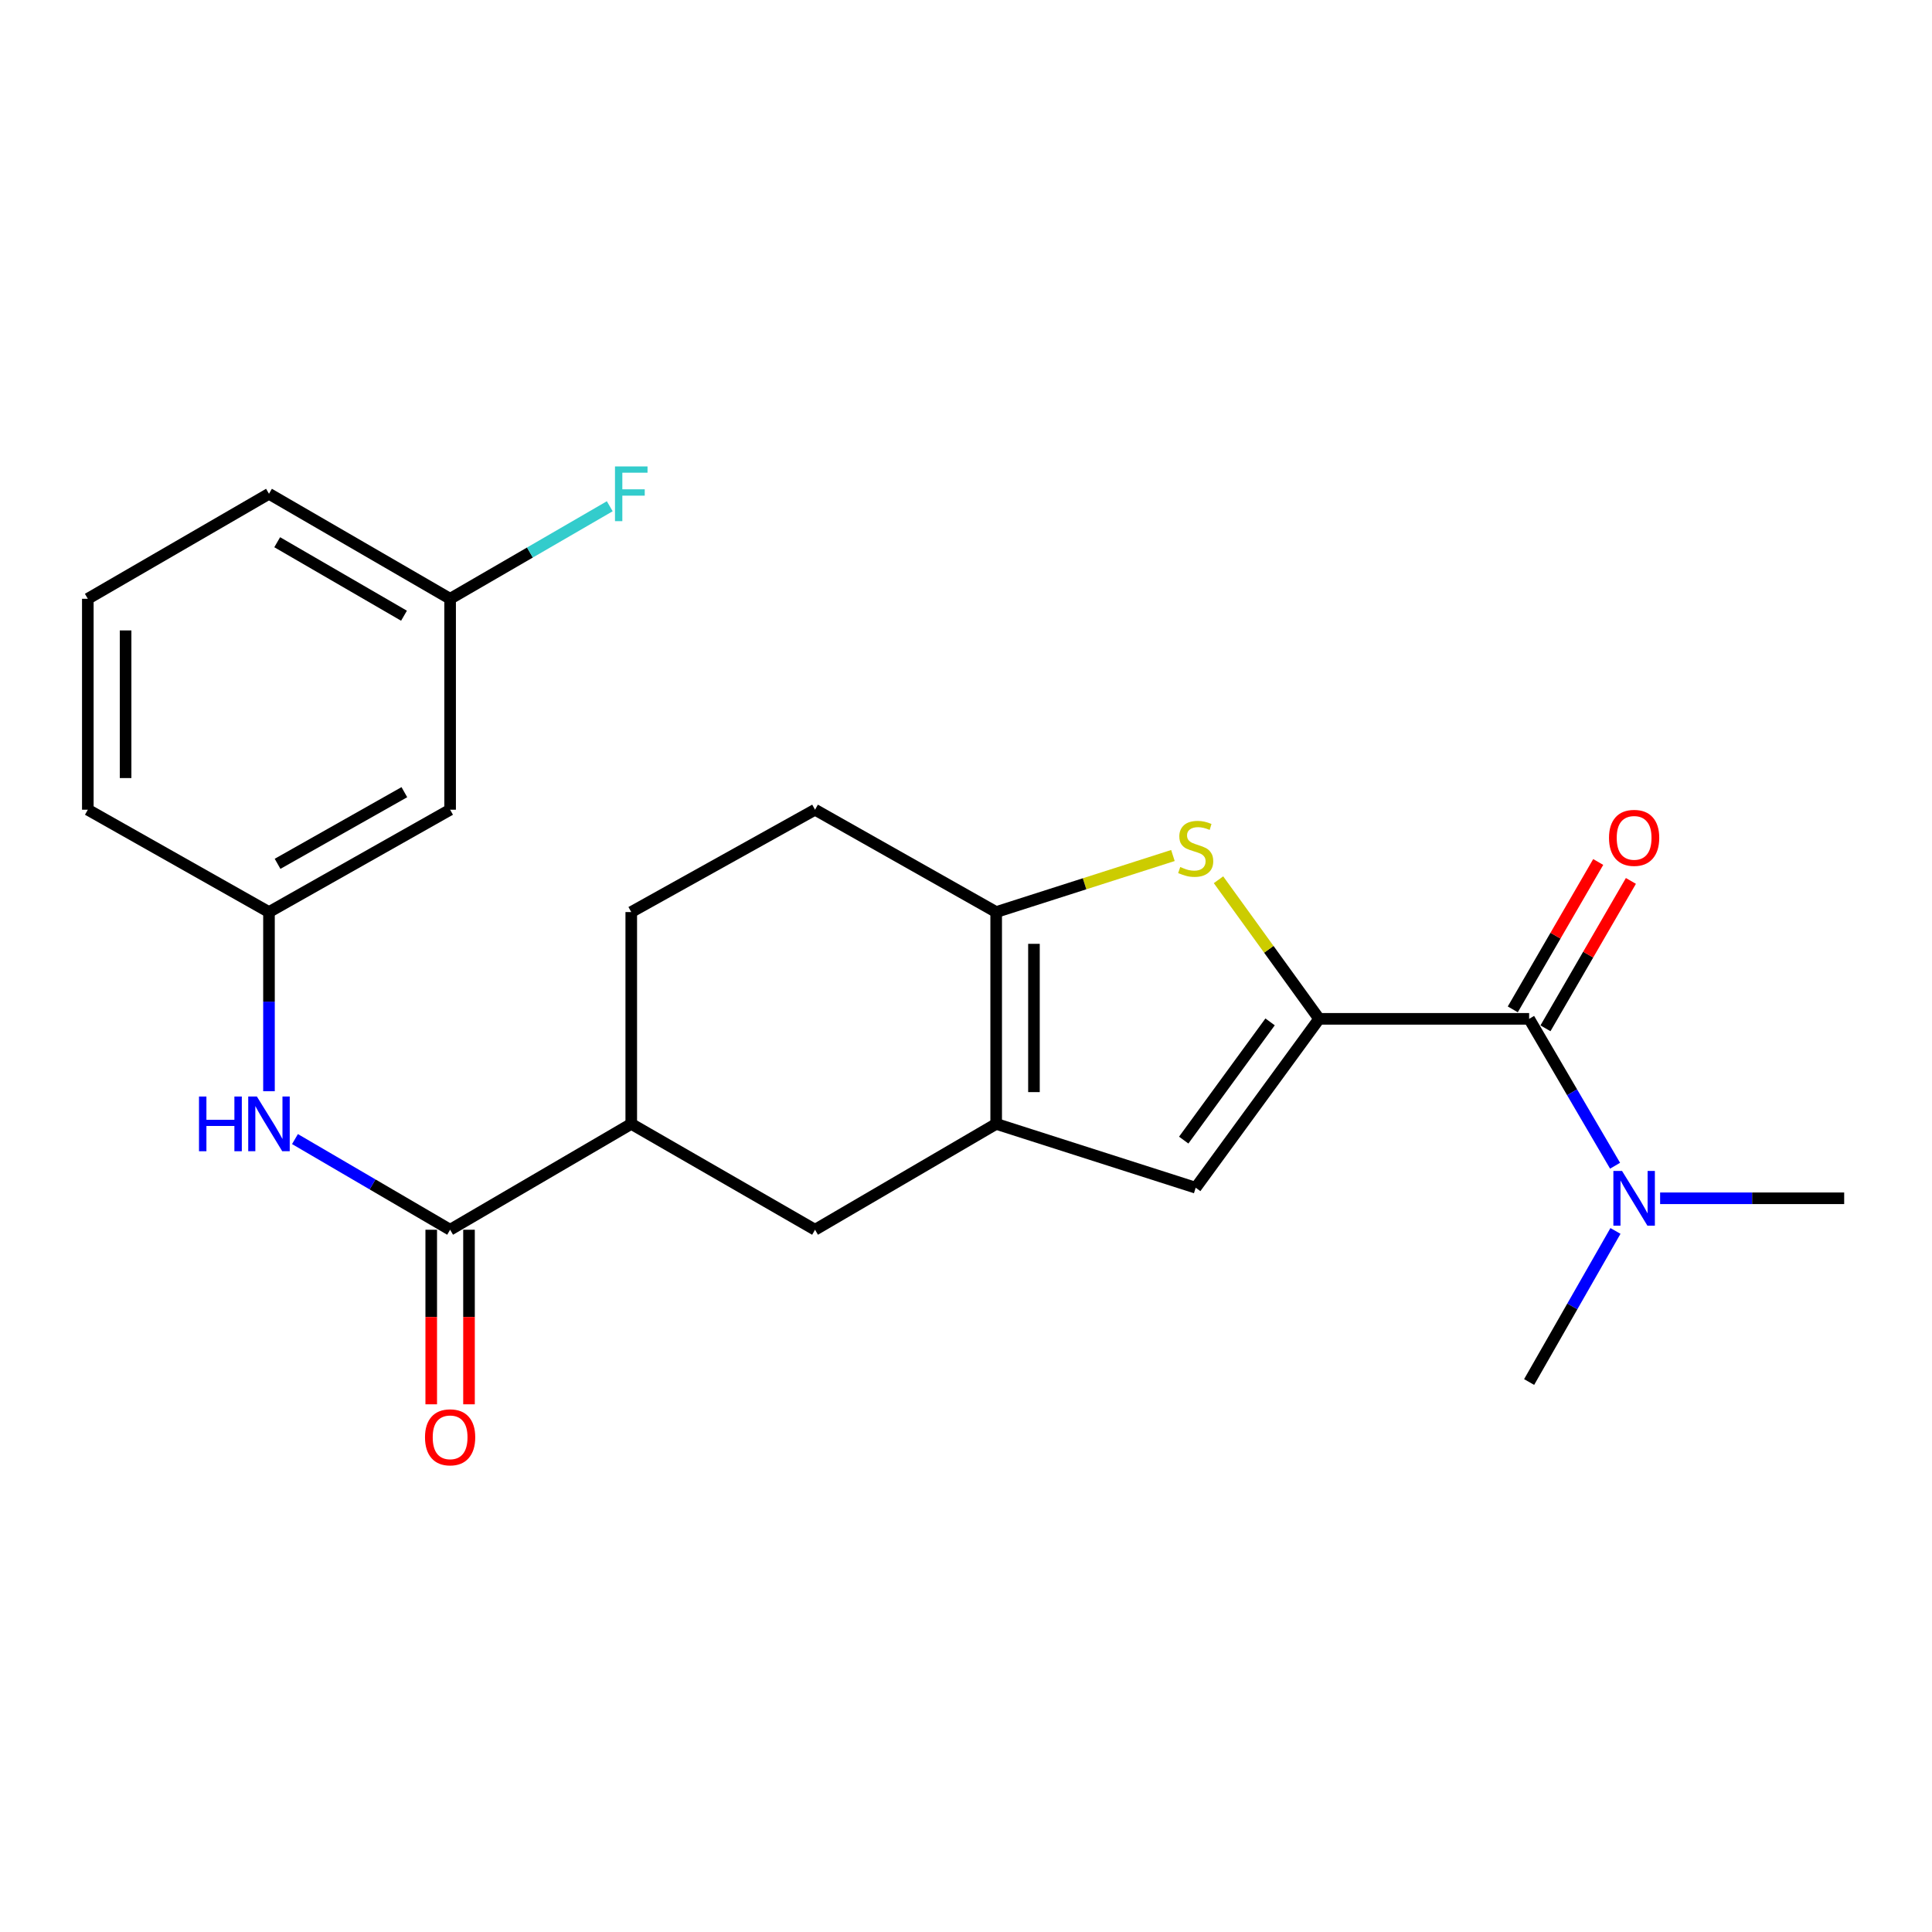 <?xml version='1.0' encoding='iso-8859-1'?>
<svg version='1.1' baseProfile='full'
              xmlns='http://www.w3.org/2000/svg'
                      xmlns:rdkit='http://www.rdkit.org/xml'
                      xmlns:xlink='http://www.w3.org/1999/xlink'
                  xml:space='preserve'
width='1000px' height='1000px' viewBox='0 0 1000 1000'>
<!-- END OF HEADER -->
<rect style='opacity:1.0;fill:#FFFFFF;stroke:none' width='1000' height='1000' x='0' y='0'> </rect>
<path class='bond-0' d='M 682.768,527.352 L 656.733,491.355' style='fill:none;fill-rule:evenodd;stroke:#000000;stroke-width:6px;stroke-linecap:butt;stroke-linejoin:miter;stroke-opacity:1' />
<path class='bond-0' d='M 656.733,491.355 L 630.699,455.358' style='fill:none;fill-rule:evenodd;stroke:#CCCC00;stroke-width:6px;stroke-linecap:butt;stroke-linejoin:miter;stroke-opacity:1' />
<path class='bond-3' d='M 682.768,527.352 L 618.894,614.765' style='fill:none;fill-rule:evenodd;stroke:#000000;stroke-width:6px;stroke-linecap:butt;stroke-linejoin:miter;stroke-opacity:1' />
<path class='bond-3' d='M 657.399,528.927 L 612.688,590.117' style='fill:none;fill-rule:evenodd;stroke:#000000;stroke-width:6px;stroke-linecap:butt;stroke-linejoin:miter;stroke-opacity:1' />
<path class='bond-4' d='M 682.768,527.352 L 791.472,527.352' style='fill:none;fill-rule:evenodd;stroke:#000000;stroke-width:6px;stroke-linecap:butt;stroke-linejoin:miter;stroke-opacity:1' />
<path class='bond-2' d='M 607.103,442.809 L 561.362,457.445' style='fill:none;fill-rule:evenodd;stroke:#CCCC00;stroke-width:6px;stroke-linecap:butt;stroke-linejoin:miter;stroke-opacity:1' />
<path class='bond-2' d='M 561.362,457.445 L 515.621,472.081' style='fill:none;fill-rule:evenodd;stroke:#000000;stroke-width:6px;stroke-linecap:butt;stroke-linejoin:miter;stroke-opacity:1' />
<path class='bond-1' d='M 515.621,581.72 L 618.894,614.765' style='fill:none;fill-rule:evenodd;stroke:#000000;stroke-width:6px;stroke-linecap:butt;stroke-linejoin:miter;stroke-opacity:1' />
<path class='bond-7' d='M 515.621,581.72 L 421.863,636.512' style='fill:none;fill-rule:evenodd;stroke:#000000;stroke-width:6px;stroke-linecap:butt;stroke-linejoin:miter;stroke-opacity:1' />
<path class='bond-23' d='M 515.621,581.72 L 515.621,472.081' style='fill:none;fill-rule:evenodd;stroke:#000000;stroke-width:6px;stroke-linecap:butt;stroke-linejoin:miter;stroke-opacity:1' />
<path class='bond-23' d='M 535.174,565.274 L 535.174,488.527' style='fill:none;fill-rule:evenodd;stroke:#000000;stroke-width:6px;stroke-linecap:butt;stroke-linejoin:miter;stroke-opacity:1' />
<path class='bond-11' d='M 515.621,472.081 L 421.863,419.103' style='fill:none;fill-rule:evenodd;stroke:#000000;stroke-width:6px;stroke-linecap:butt;stroke-linejoin:miter;stroke-opacity:1' />
<path class='bond-9' d='M 791.472,527.352 L 813.716,565.365' style='fill:none;fill-rule:evenodd;stroke:#000000;stroke-width:6px;stroke-linecap:butt;stroke-linejoin:miter;stroke-opacity:1' />
<path class='bond-9' d='M 813.716,565.365 L 835.959,603.379' style='fill:none;fill-rule:evenodd;stroke:#0000FF;stroke-width:6px;stroke-linecap:butt;stroke-linejoin:miter;stroke-opacity:1' />
<path class='bond-10' d='M 799.931,532.254 L 822.041,494.11' style='fill:none;fill-rule:evenodd;stroke:#000000;stroke-width:6px;stroke-linecap:butt;stroke-linejoin:miter;stroke-opacity:1' />
<path class='bond-10' d='M 822.041,494.11 L 844.151,455.966' style='fill:none;fill-rule:evenodd;stroke:#FF0000;stroke-width:6px;stroke-linecap:butt;stroke-linejoin:miter;stroke-opacity:1' />
<path class='bond-10' d='M 783.014,522.449 L 805.124,484.305' style='fill:none;fill-rule:evenodd;stroke:#000000;stroke-width:6px;stroke-linecap:butt;stroke-linejoin:miter;stroke-opacity:1' />
<path class='bond-10' d='M 805.124,484.305 L 827.235,446.161' style='fill:none;fill-rule:evenodd;stroke:#FF0000;stroke-width:6px;stroke-linecap:butt;stroke-linejoin:miter;stroke-opacity:1' />
<path class='bond-5' d='M 232.98,636.512 L 326.737,581.72' style='fill:none;fill-rule:evenodd;stroke:#000000;stroke-width:6px;stroke-linecap:butt;stroke-linejoin:miter;stroke-opacity:1' />
<path class='bond-6' d='M 232.98,636.512 L 192.829,613.048' style='fill:none;fill-rule:evenodd;stroke:#000000;stroke-width:6px;stroke-linecap:butt;stroke-linejoin:miter;stroke-opacity:1' />
<path class='bond-6' d='M 192.829,613.048 L 152.678,589.583' style='fill:none;fill-rule:evenodd;stroke:#0000FF;stroke-width:6px;stroke-linecap:butt;stroke-linejoin:miter;stroke-opacity:1' />
<path class='bond-13' d='M 223.204,636.512 L 223.204,681.689' style='fill:none;fill-rule:evenodd;stroke:#000000;stroke-width:6px;stroke-linecap:butt;stroke-linejoin:miter;stroke-opacity:1' />
<path class='bond-13' d='M 223.204,681.689 L 223.204,726.866' style='fill:none;fill-rule:evenodd;stroke:#FF0000;stroke-width:6px;stroke-linecap:butt;stroke-linejoin:miter;stroke-opacity:1' />
<path class='bond-13' d='M 242.757,636.512 L 242.757,681.689' style='fill:none;fill-rule:evenodd;stroke:#000000;stroke-width:6px;stroke-linecap:butt;stroke-linejoin:miter;stroke-opacity:1' />
<path class='bond-13' d='M 242.757,681.689 L 242.757,726.866' style='fill:none;fill-rule:evenodd;stroke:#FF0000;stroke-width:6px;stroke-linecap:butt;stroke-linejoin:miter;stroke-opacity:1' />
<path class='bond-12' d='M 139.223,564.819 L 139.223,518.45' style='fill:none;fill-rule:evenodd;stroke:#0000FF;stroke-width:6px;stroke-linecap:butt;stroke-linejoin:miter;stroke-opacity:1' />
<path class='bond-12' d='M 139.223,518.45 L 139.223,472.081' style='fill:none;fill-rule:evenodd;stroke:#000000;stroke-width:6px;stroke-linecap:butt;stroke-linejoin:miter;stroke-opacity:1' />
<path class='bond-8' d='M 421.863,636.512 L 326.737,581.72' style='fill:none;fill-rule:evenodd;stroke:#000000;stroke-width:6px;stroke-linecap:butt;stroke-linejoin:miter;stroke-opacity:1' />
<path class='bond-24' d='M 326.737,581.72 L 326.737,472.081' style='fill:none;fill-rule:evenodd;stroke:#000000;stroke-width:6px;stroke-linecap:butt;stroke-linejoin:miter;stroke-opacity:1' />
<path class='bond-19' d='M 859.277,620.229 L 906.911,620.229' style='fill:none;fill-rule:evenodd;stroke:#0000FF;stroke-width:6px;stroke-linecap:butt;stroke-linejoin:miter;stroke-opacity:1' />
<path class='bond-19' d='M 906.911,620.229 L 954.545,620.229' style='fill:none;fill-rule:evenodd;stroke:#000000;stroke-width:6px;stroke-linecap:butt;stroke-linejoin:miter;stroke-opacity:1' />
<path class='bond-20' d='M 836.163,637.127 L 813.817,676.23' style='fill:none;fill-rule:evenodd;stroke:#0000FF;stroke-width:6px;stroke-linecap:butt;stroke-linejoin:miter;stroke-opacity:1' />
<path class='bond-20' d='M 813.817,676.23 L 791.472,715.333' style='fill:none;fill-rule:evenodd;stroke:#000000;stroke-width:6px;stroke-linecap:butt;stroke-linejoin:miter;stroke-opacity:1' />
<path class='bond-15' d='M 421.863,419.103 L 326.737,472.081' style='fill:none;fill-rule:evenodd;stroke:#000000;stroke-width:6px;stroke-linecap:butt;stroke-linejoin:miter;stroke-opacity:1' />
<path class='bond-14' d='M 139.223,472.081 L 232.98,419.103' style='fill:none;fill-rule:evenodd;stroke:#000000;stroke-width:6px;stroke-linecap:butt;stroke-linejoin:miter;stroke-opacity:1' />
<path class='bond-14' d='M 143.667,447.111 L 209.297,410.026' style='fill:none;fill-rule:evenodd;stroke:#000000;stroke-width:6px;stroke-linecap:butt;stroke-linejoin:miter;stroke-opacity:1' />
<path class='bond-21' d='M 139.223,472.081 L 45.455,419.103' style='fill:none;fill-rule:evenodd;stroke:#000000;stroke-width:6px;stroke-linecap:butt;stroke-linejoin:miter;stroke-opacity:1' />
<path class='bond-16' d='M 232.98,419.103 L 232.98,309.931' style='fill:none;fill-rule:evenodd;stroke:#000000;stroke-width:6px;stroke-linecap:butt;stroke-linejoin:miter;stroke-opacity:1' />
<path class='bond-17' d='M 232.98,309.931 L 274.294,285.984' style='fill:none;fill-rule:evenodd;stroke:#000000;stroke-width:6px;stroke-linecap:butt;stroke-linejoin:miter;stroke-opacity:1' />
<path class='bond-17' d='M 274.294,285.984 L 315.608,262.036' style='fill:none;fill-rule:evenodd;stroke:#33CCCC;stroke-width:6px;stroke-linecap:butt;stroke-linejoin:miter;stroke-opacity:1' />
<path class='bond-25' d='M 232.98,309.931 L 139.223,255.585' style='fill:none;fill-rule:evenodd;stroke:#000000;stroke-width:6px;stroke-linecap:butt;stroke-linejoin:miter;stroke-opacity:1' />
<path class='bond-25' d='M 209.111,318.696 L 143.481,280.653' style='fill:none;fill-rule:evenodd;stroke:#000000;stroke-width:6px;stroke-linecap:butt;stroke-linejoin:miter;stroke-opacity:1' />
<path class='bond-18' d='M 45.455,309.931 L 45.455,419.103' style='fill:none;fill-rule:evenodd;stroke:#000000;stroke-width:6px;stroke-linecap:butt;stroke-linejoin:miter;stroke-opacity:1' />
<path class='bond-18' d='M 65.008,326.307 L 65.008,402.727' style='fill:none;fill-rule:evenodd;stroke:#000000;stroke-width:6px;stroke-linecap:butt;stroke-linejoin:miter;stroke-opacity:1' />
<path class='bond-22' d='M 45.455,309.931 L 139.223,255.585' style='fill:none;fill-rule:evenodd;stroke:#000000;stroke-width:6px;stroke-linecap:butt;stroke-linejoin:miter;stroke-opacity:1' />
<path  class='atom-1' d='M 610.894 448.756
Q 611.214 448.876, 612.534 449.436
Q 613.854 449.996, 615.294 450.356
Q 616.774 450.676, 618.214 450.676
Q 620.894 450.676, 622.454 449.396
Q 624.014 448.076, 624.014 445.796
Q 624.014 444.236, 623.214 443.276
Q 622.454 442.316, 621.254 441.796
Q 620.054 441.276, 618.054 440.676
Q 615.534 439.916, 614.014 439.196
Q 612.534 438.476, 611.454 436.956
Q 610.414 435.436, 610.414 432.876
Q 610.414 429.316, 612.814 427.116
Q 615.254 424.916, 620.054 424.916
Q 623.334 424.916, 627.054 426.476
L 626.134 429.556
Q 622.734 428.156, 620.174 428.156
Q 617.414 428.156, 615.894 429.316
Q 614.374 430.436, 614.414 432.396
Q 614.414 433.916, 615.174 434.836
Q 615.974 435.756, 617.094 436.276
Q 618.254 436.796, 620.174 437.396
Q 622.734 438.196, 624.254 438.996
Q 625.774 439.796, 626.854 441.436
Q 627.974 443.036, 627.974 445.796
Q 627.974 449.716, 625.334 451.836
Q 622.734 453.916, 618.374 453.916
Q 615.854 453.916, 613.934 453.356
Q 612.054 452.836, 609.814 451.916
L 610.894 448.756
' fill='#CCCC00'/>
<path  class='atom-7' d='M 103.003 567.56
L 106.843 567.56
L 106.843 579.6
L 121.323 579.6
L 121.323 567.56
L 125.163 567.56
L 125.163 595.88
L 121.323 595.88
L 121.323 582.8
L 106.843 582.8
L 106.843 595.88
L 103.003 595.88
L 103.003 567.56
' fill='#0000FF'/>
<path  class='atom-7' d='M 132.963 567.56
L 142.243 582.56
Q 143.163 584.04, 144.643 586.72
Q 146.123 589.4, 146.203 589.56
L 146.203 567.56
L 149.963 567.56
L 149.963 595.88
L 146.083 595.88
L 136.123 579.48
Q 134.963 577.56, 133.723 575.36
Q 132.523 573.16, 132.163 572.48
L 132.163 595.88
L 128.483 595.88
L 128.483 567.56
L 132.963 567.56
' fill='#0000FF'/>
<path  class='atom-10' d='M 839.559 606.069
L 848.839 621.069
Q 849.759 622.549, 851.239 625.229
Q 852.719 627.909, 852.799 628.069
L 852.799 606.069
L 856.559 606.069
L 856.559 634.389
L 852.679 634.389
L 842.719 617.989
Q 841.559 616.069, 840.319 613.869
Q 839.119 611.669, 838.759 610.989
L 838.759 634.389
L 835.079 634.389
L 835.079 606.069
L 839.559 606.069
' fill='#0000FF'/>
<path  class='atom-11' d='M 832.819 433.674
Q 832.819 426.874, 836.179 423.074
Q 839.539 419.274, 845.819 419.274
Q 852.099 419.274, 855.459 423.074
Q 858.819 426.874, 858.819 433.674
Q 858.819 440.554, 855.419 444.474
Q 852.019 448.354, 845.819 448.354
Q 839.579 448.354, 836.179 444.474
Q 832.819 440.594, 832.819 433.674
M 845.819 445.154
Q 850.139 445.154, 852.459 442.274
Q 854.819 439.354, 854.819 433.674
Q 854.819 428.114, 852.459 425.314
Q 850.139 422.474, 845.819 422.474
Q 841.499 422.474, 839.139 425.274
Q 836.819 428.074, 836.819 433.674
Q 836.819 439.394, 839.139 442.274
Q 841.499 445.154, 845.819 445.154
' fill='#FF0000'/>
<path  class='atom-14' d='M 219.98 743.95
Q 219.98 737.15, 223.34 733.35
Q 226.7 729.55, 232.98 729.55
Q 239.26 729.55, 242.62 733.35
Q 245.98 737.15, 245.98 743.95
Q 245.98 750.83, 242.58 754.75
Q 239.18 758.63, 232.98 758.63
Q 226.74 758.63, 223.34 754.75
Q 219.98 750.87, 219.98 743.95
M 232.98 755.43
Q 237.3 755.43, 239.62 752.55
Q 241.98 749.63, 241.98 743.95
Q 241.98 738.39, 239.62 735.59
Q 237.3 732.75, 232.98 732.75
Q 228.66 732.75, 226.3 735.55
Q 223.98 738.35, 223.98 743.95
Q 223.98 749.67, 226.3 752.55
Q 228.66 755.43, 232.98 755.43
' fill='#FF0000'/>
<path  class='atom-18' d='M 318.317 241.425
L 335.157 241.425
L 335.157 244.665
L 322.117 244.665
L 322.117 253.265
L 333.717 253.265
L 333.717 256.545
L 322.117 256.545
L 322.117 269.745
L 318.317 269.745
L 318.317 241.425
' fill='#33CCCC'/>
</svg>
